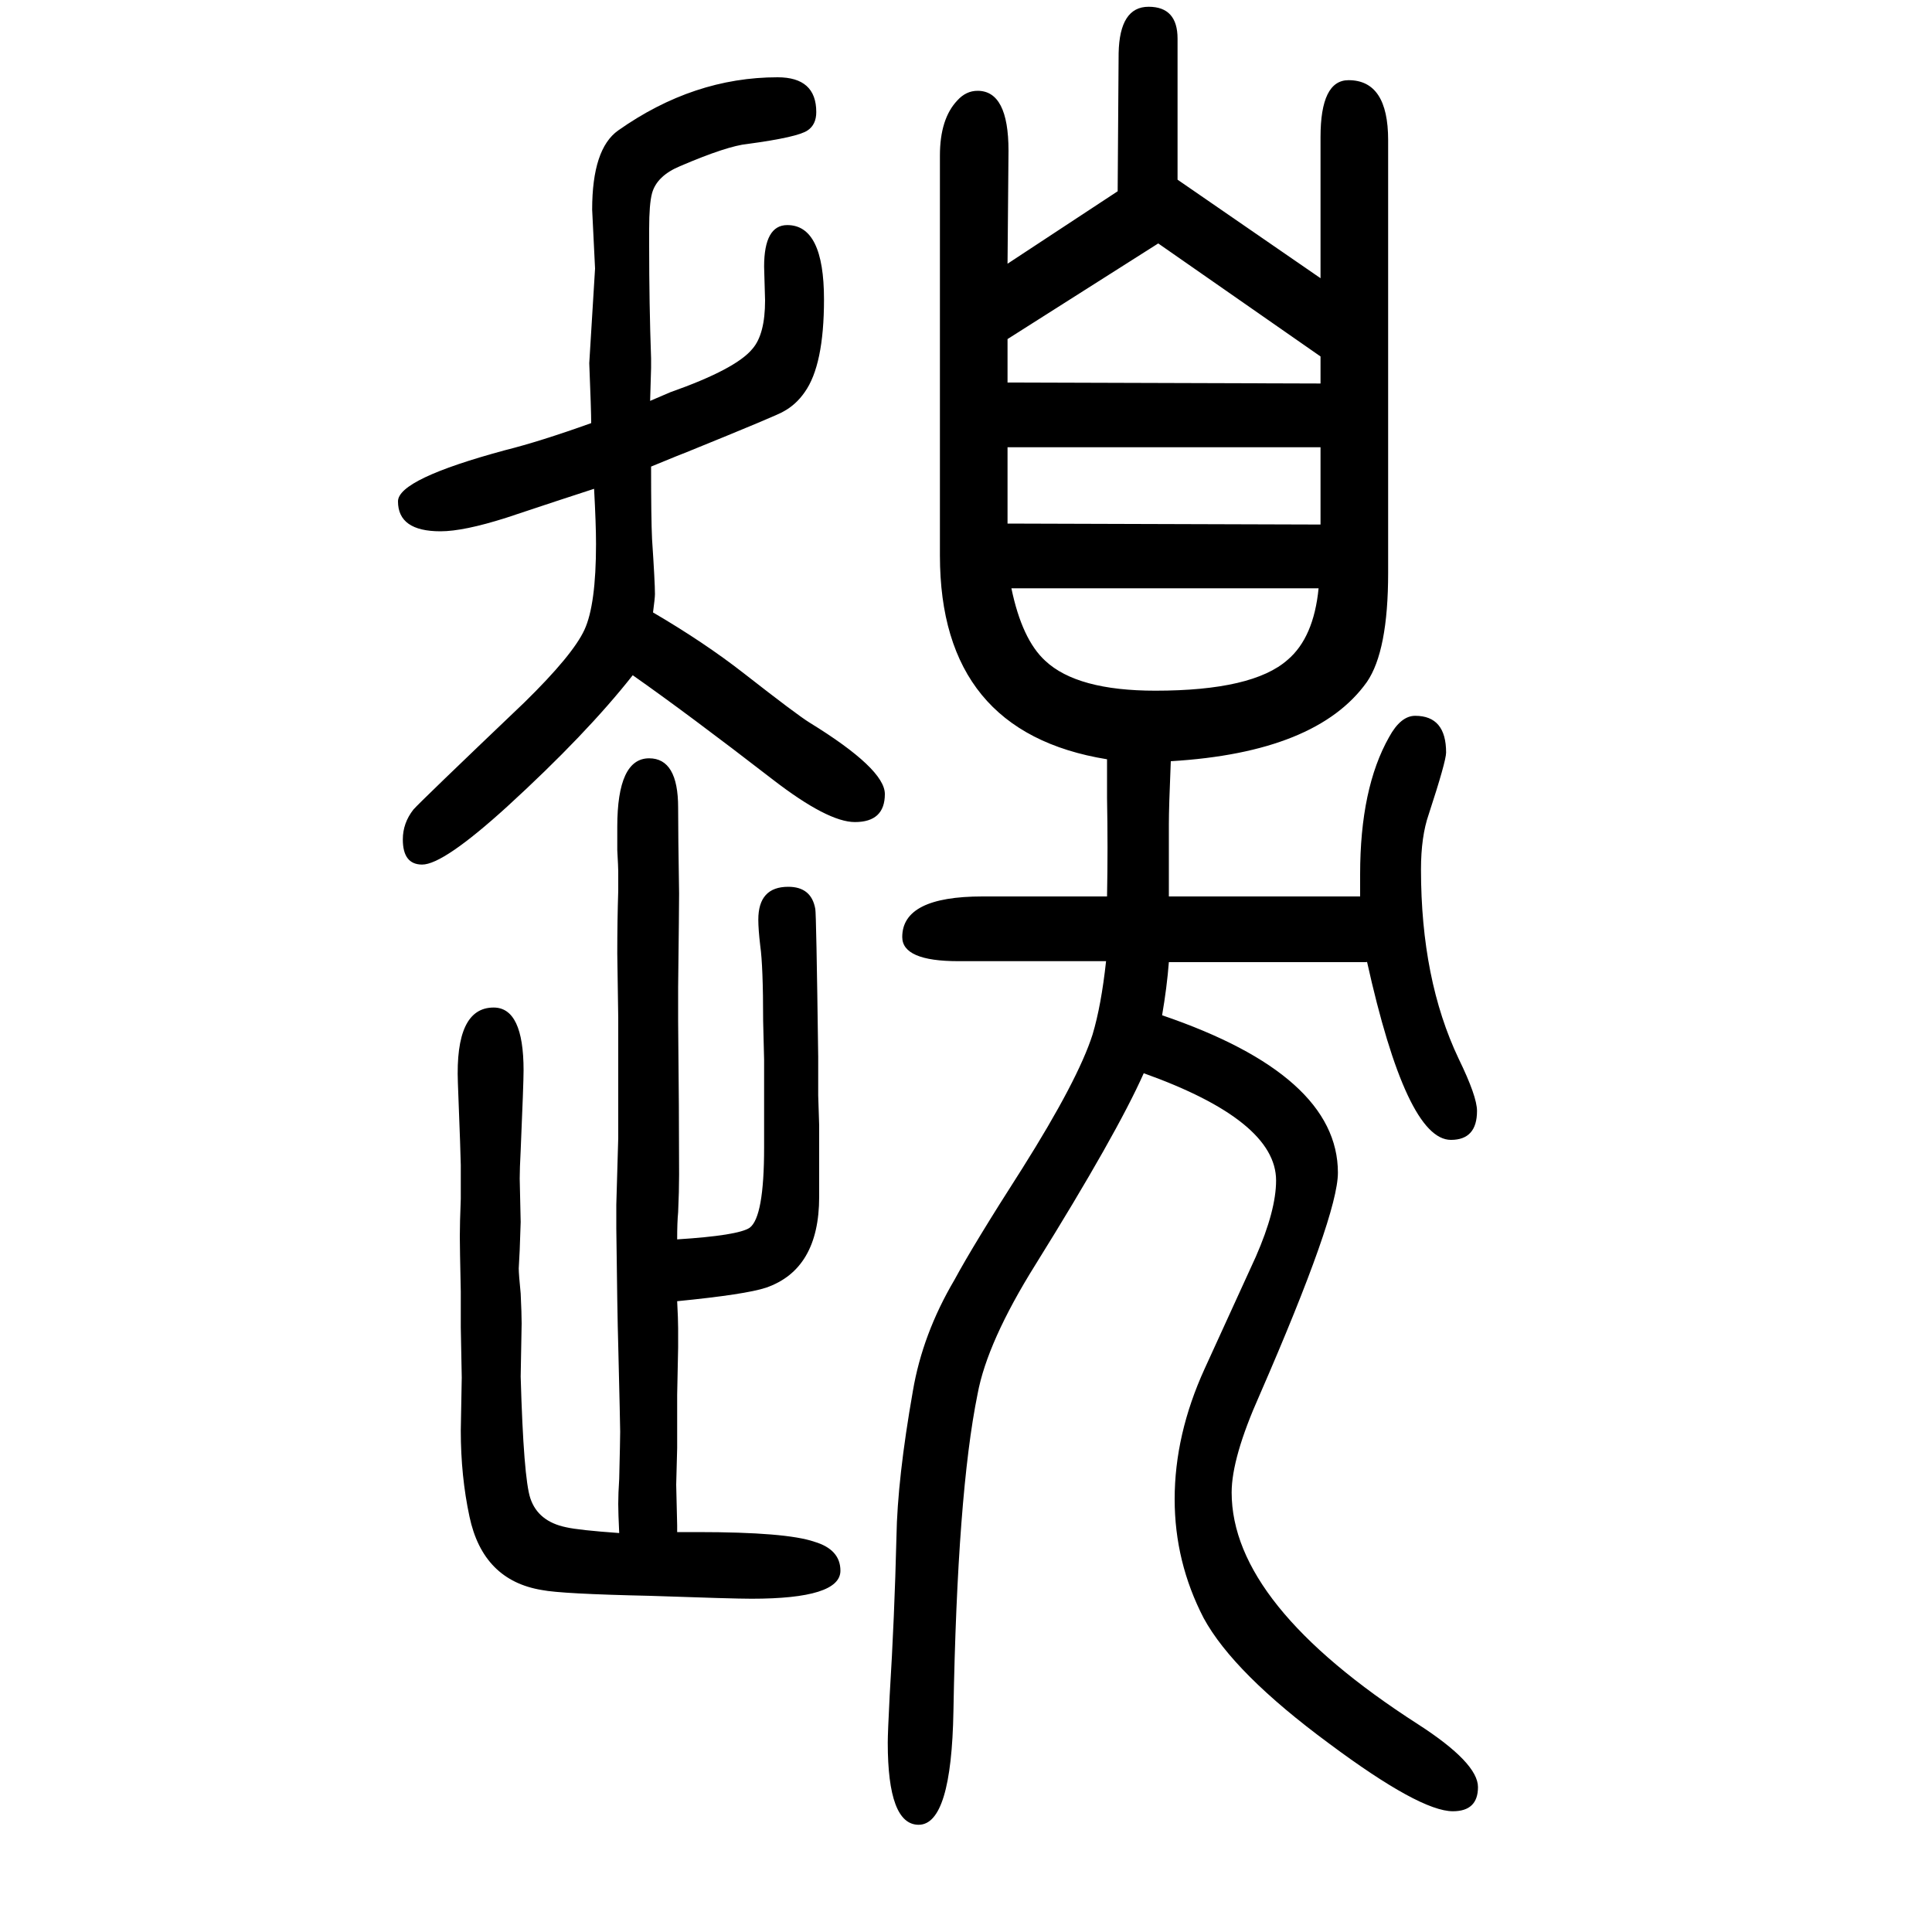 <svg xmlns="http://www.w3.org/2000/svg" xmlns:xlink="http://www.w3.org/1999/xlink" height="100" width="100" version="1.1"><path d="M701 303q1 -19 1 -28v-20l-1 -49v-55l-1 -38l1 -42v-7h21q92 0 121 -10q27 -8 27 -30q0 -29 -92 -29q-19 0 -105 3q-92 2 -112 6q-61 10 -75 76q-9 42 -9 89l1 55l-1 52v37q-1 46 -1 57q0 14 1 39v35q0 7 -3 85t37 78q31 0 31 -65q0 -13 -3 -83q-1 -19 -1 -29l1 -45
l-1 -29l-1 -19q0 -6 2 -26q1 -21 1 -31l-1 -55q3 -105 10 -126q8 -24 37 -30q13 -3 55 -6q-1 21 -1 30q0 11 1 26q1 41 1 49q0 7 -2 89q-1 34 -2 121v25l2 69v79v45l-1 67q0 34 1 65v20q0 4 -1 22v24q0 71 33 71q30 0 30 -51q0 -28 1 -89q0 -14 -1 -97v-22v-13q1 -94 1 -159
q0 -17 -1 -39q-1 -10 -1 -28q63 4 75 12q15 11 15 83v51v40l-1 40q0 57 -3 78q-2 17 -2 27q0 34 31 34q24 0 28 -23q1 -4 3 -153v-40l1 -31v-29v-45q0 -75 -55 -94q-21 -7 -92 -14zM612 1212q0 13 -2 62l6 98l-3 61q0 63 27 82q78 55 165 55q40 0 40 -36q0 -13 -9 -19
q-10 -7 -62 -14q-21 -2 -70 -23q-24 -10 -29 -28q-3 -11 -3 -37v-17q0 -61 2 -117v-10l-1 -34l21 9q68 24 85 45q13 15 13 50l-1 35q0 43 24 43q38 0 38 -77q0 -68 -20 -96q-9 -13 -22 -20q-4 -3 -100 -42q-3 -1 -37 -15q0 -54 1 -75q3 -45 3 -57q0 -4 -2 -19q53 -31 94 -63
q55 -43 68 -51q78 -48 78 -74q0 -29 -31 -29q-28 0 -85 44q-88 68 -145 108q-48 -61 -130 -136q-66 -60 -88 -60q-20 0 -20 26q0 17 11 31q7 8 115 111q50 49 62 75t12 89q0 20 -2 57q-31 -10 -91 -30q-44 -14 -68 -14q-44 0 -44 31q0 23 111 53q36 9 89 28zM1212 862
q-2 -48 -2 -65v-35v-40h198v23q0 89 30 142q12 22 27 22q32 0 32 -38q0 -9 -18 -64q-8 -23 -8 -57q0 -114 39 -196q19 -39 19 -54q0 -30 -27 -30q-46 0 -87 185v-1h-205q-2 -26 -7 -55q182 -62 182 -163q0 -44 -81 -230q-29 -65 -29 -101q0 -116 193 -240q62 -40 62 -65
t-26 -25q-34 0 -128 70q-99 73 -130 130q-30 58 -30 123q0 67 31 135l53 116q21 48 21 79q0 62 -137 111q-28 -63 -112 -198q-50 -80 -60 -134q-21 -103 -25 -328q-2 -118 -36 -118q-32 0 -32 85q0 10 2 49q5 81 7 164q1 60 17 151q10 59 43 115q20 37 70 115q58 92 73 139
q9 30 14 76h-153q-58 0 -58 25q0 42 83 42h129q1 50 0 102v40q-173 28 -173 211v414q0 38 18 57q9 10 21 10q32 0 32 -62l-1 -117l114 75l1 143q1 48 31 48t30 -33v-146l148 -102v146q0 59 29 59q41 0 41 -62v-448q0 -81 -22 -113q-52 -73 -203 -82zM1367 1253v28l-168 117
l-156 -99v-45zM1367 1187h-324v-79l324 -1v80zM1365 1041h-318q11 -53 35 -75q33 -31 114 -31q101 0 137 32q27 23 32 74z" style="" transform="scale(0.05 -0.05) translate(0 -1650)"/></svg>
